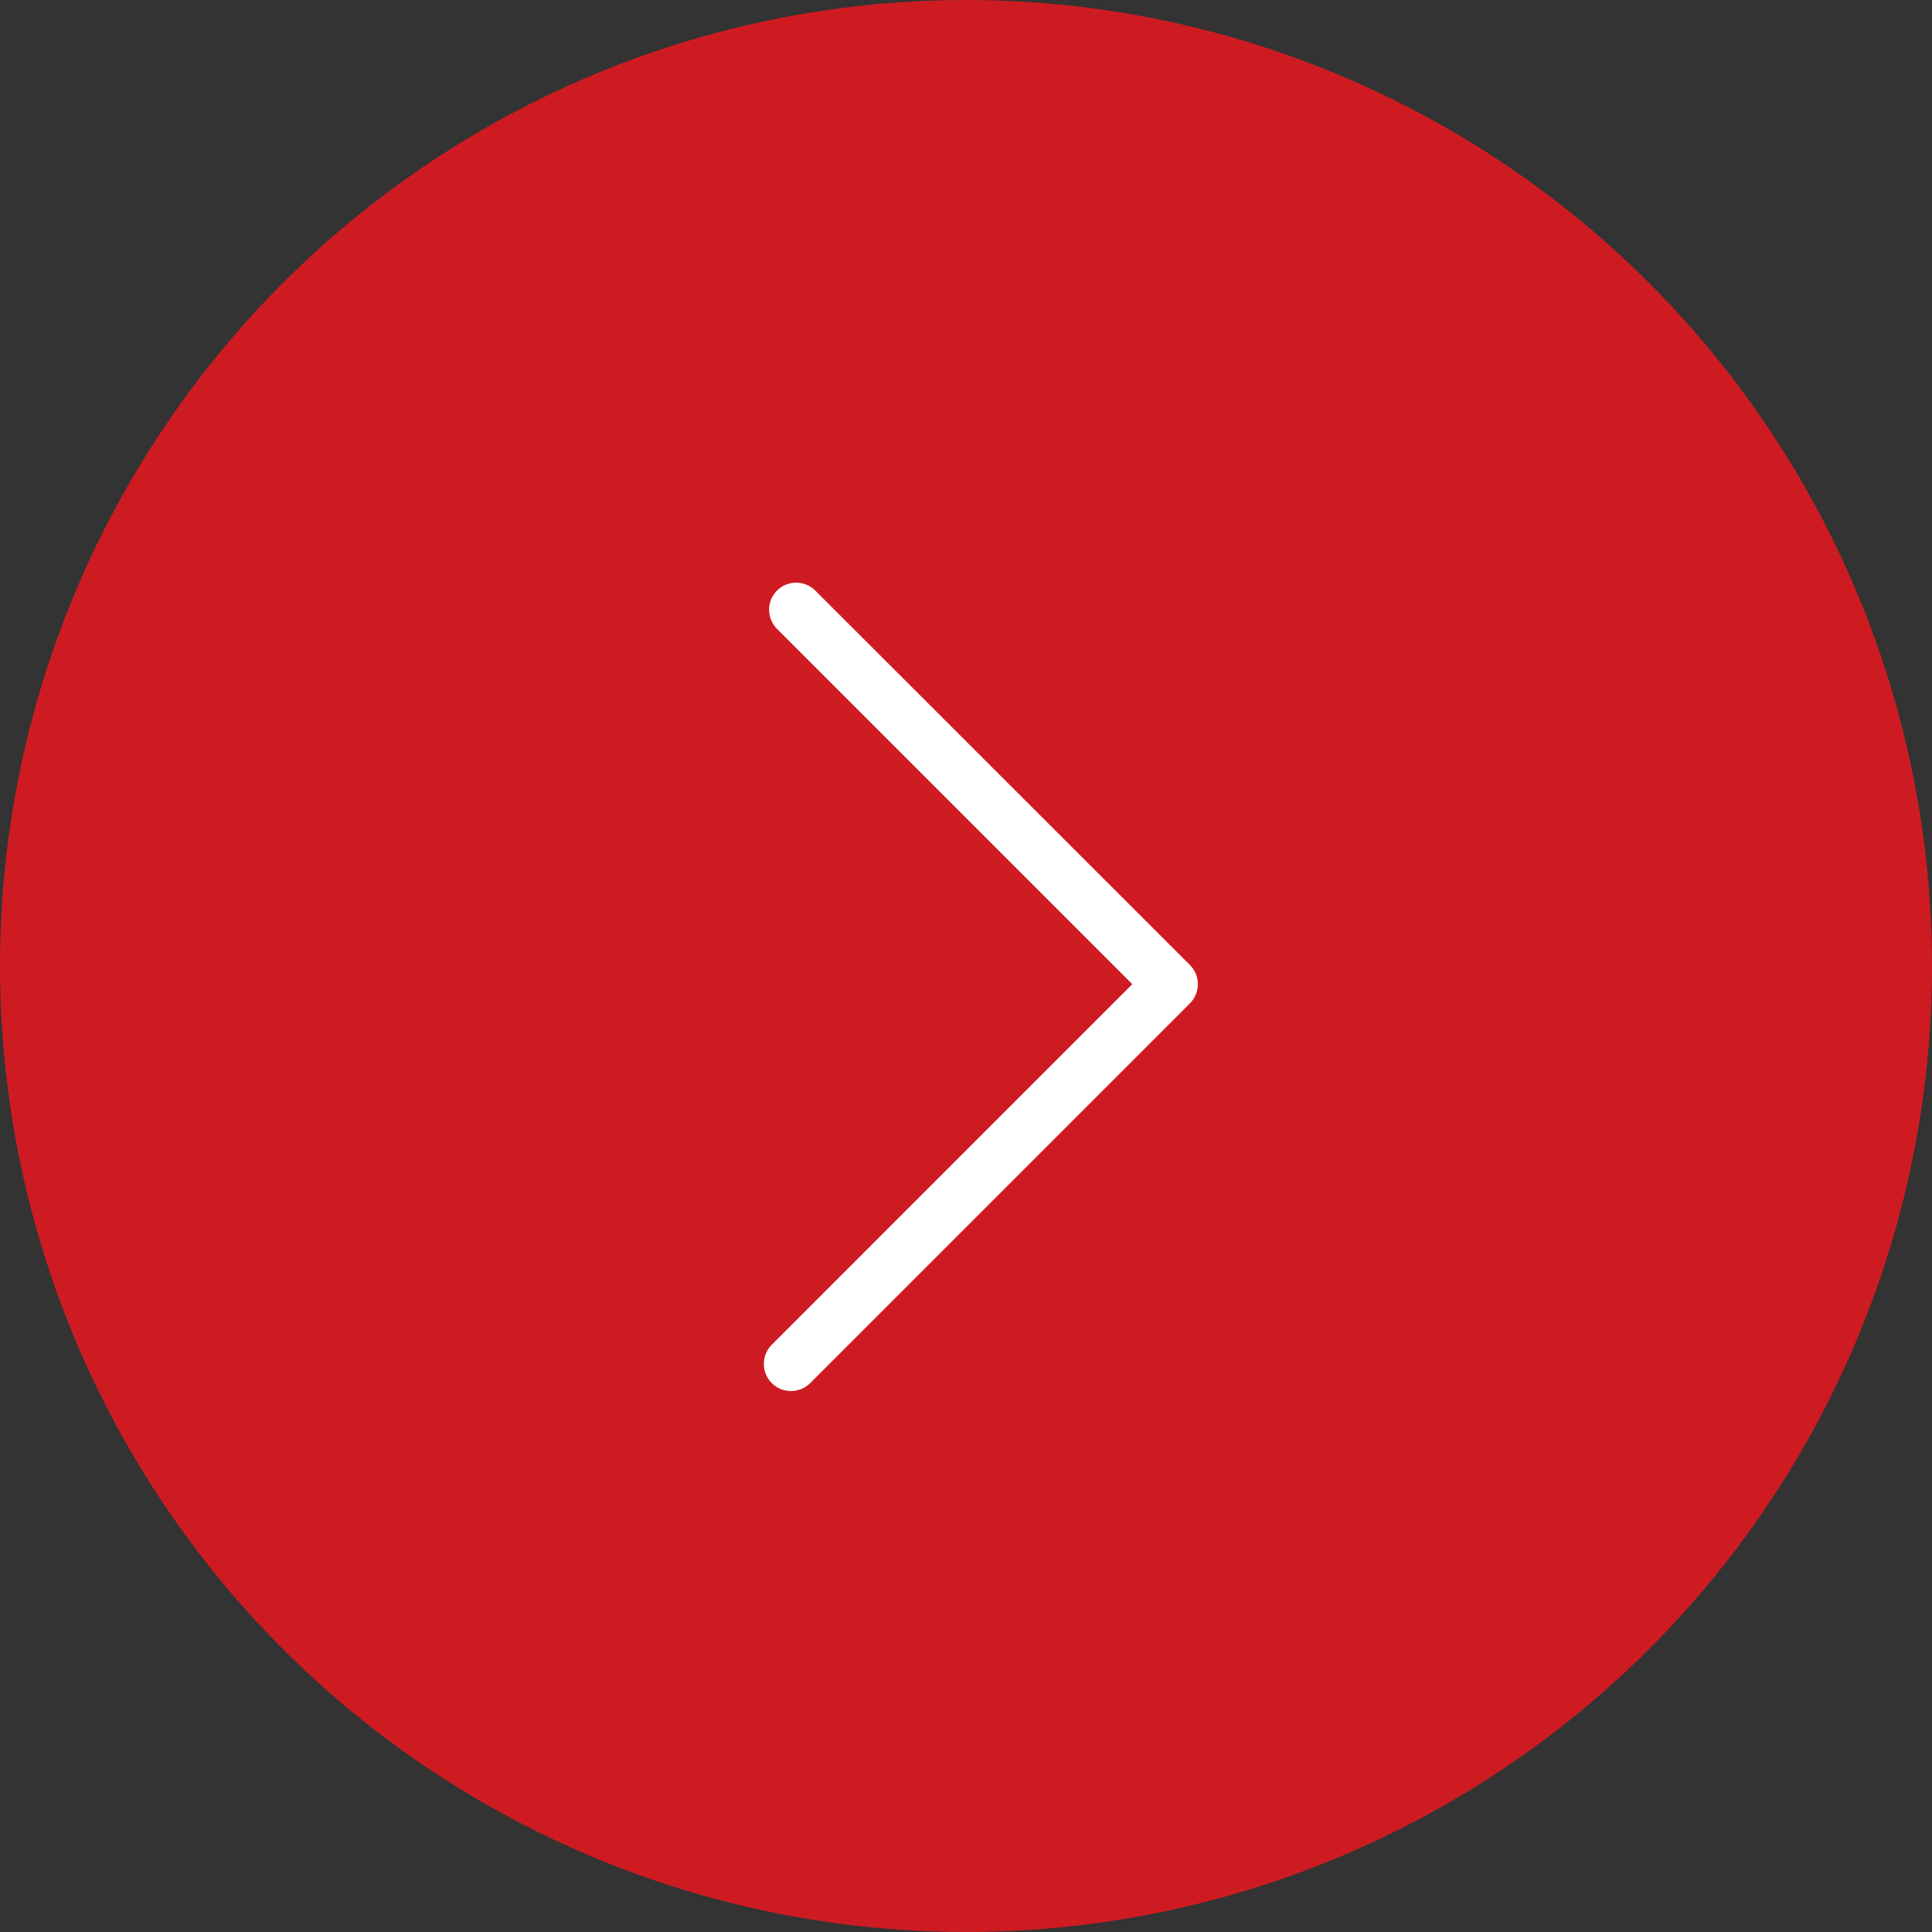 <?xml version="1.0" encoding="UTF-8"?> <svg xmlns="http://www.w3.org/2000/svg" width="50" height="50" viewBox="0 0 50 50" fill="none"><rect x="0" y="0" width="50" height="50" fill="#333333" stroke="none"/><circle cx="25" cy="25" r="25" transform="matrix(-1 0 0 1 50 0)" fill="#CE1B22"></circle><path d="M20.468 36C20.291 36 20.109 35.93 19.973 35.794C19.7 35.521 19.7 35.075 19.973 34.802L29.304 25.47L20.109 16.275C19.836 16.003 19.836 15.556 20.109 15.284C20.382 15.011 20.828 15.011 21.1 15.284L30.796 24.975C31.068 25.247 31.068 25.694 30.796 25.966L20.968 35.794C20.828 35.934 20.65 36 20.468 36Z" fill="white"></path></svg> 